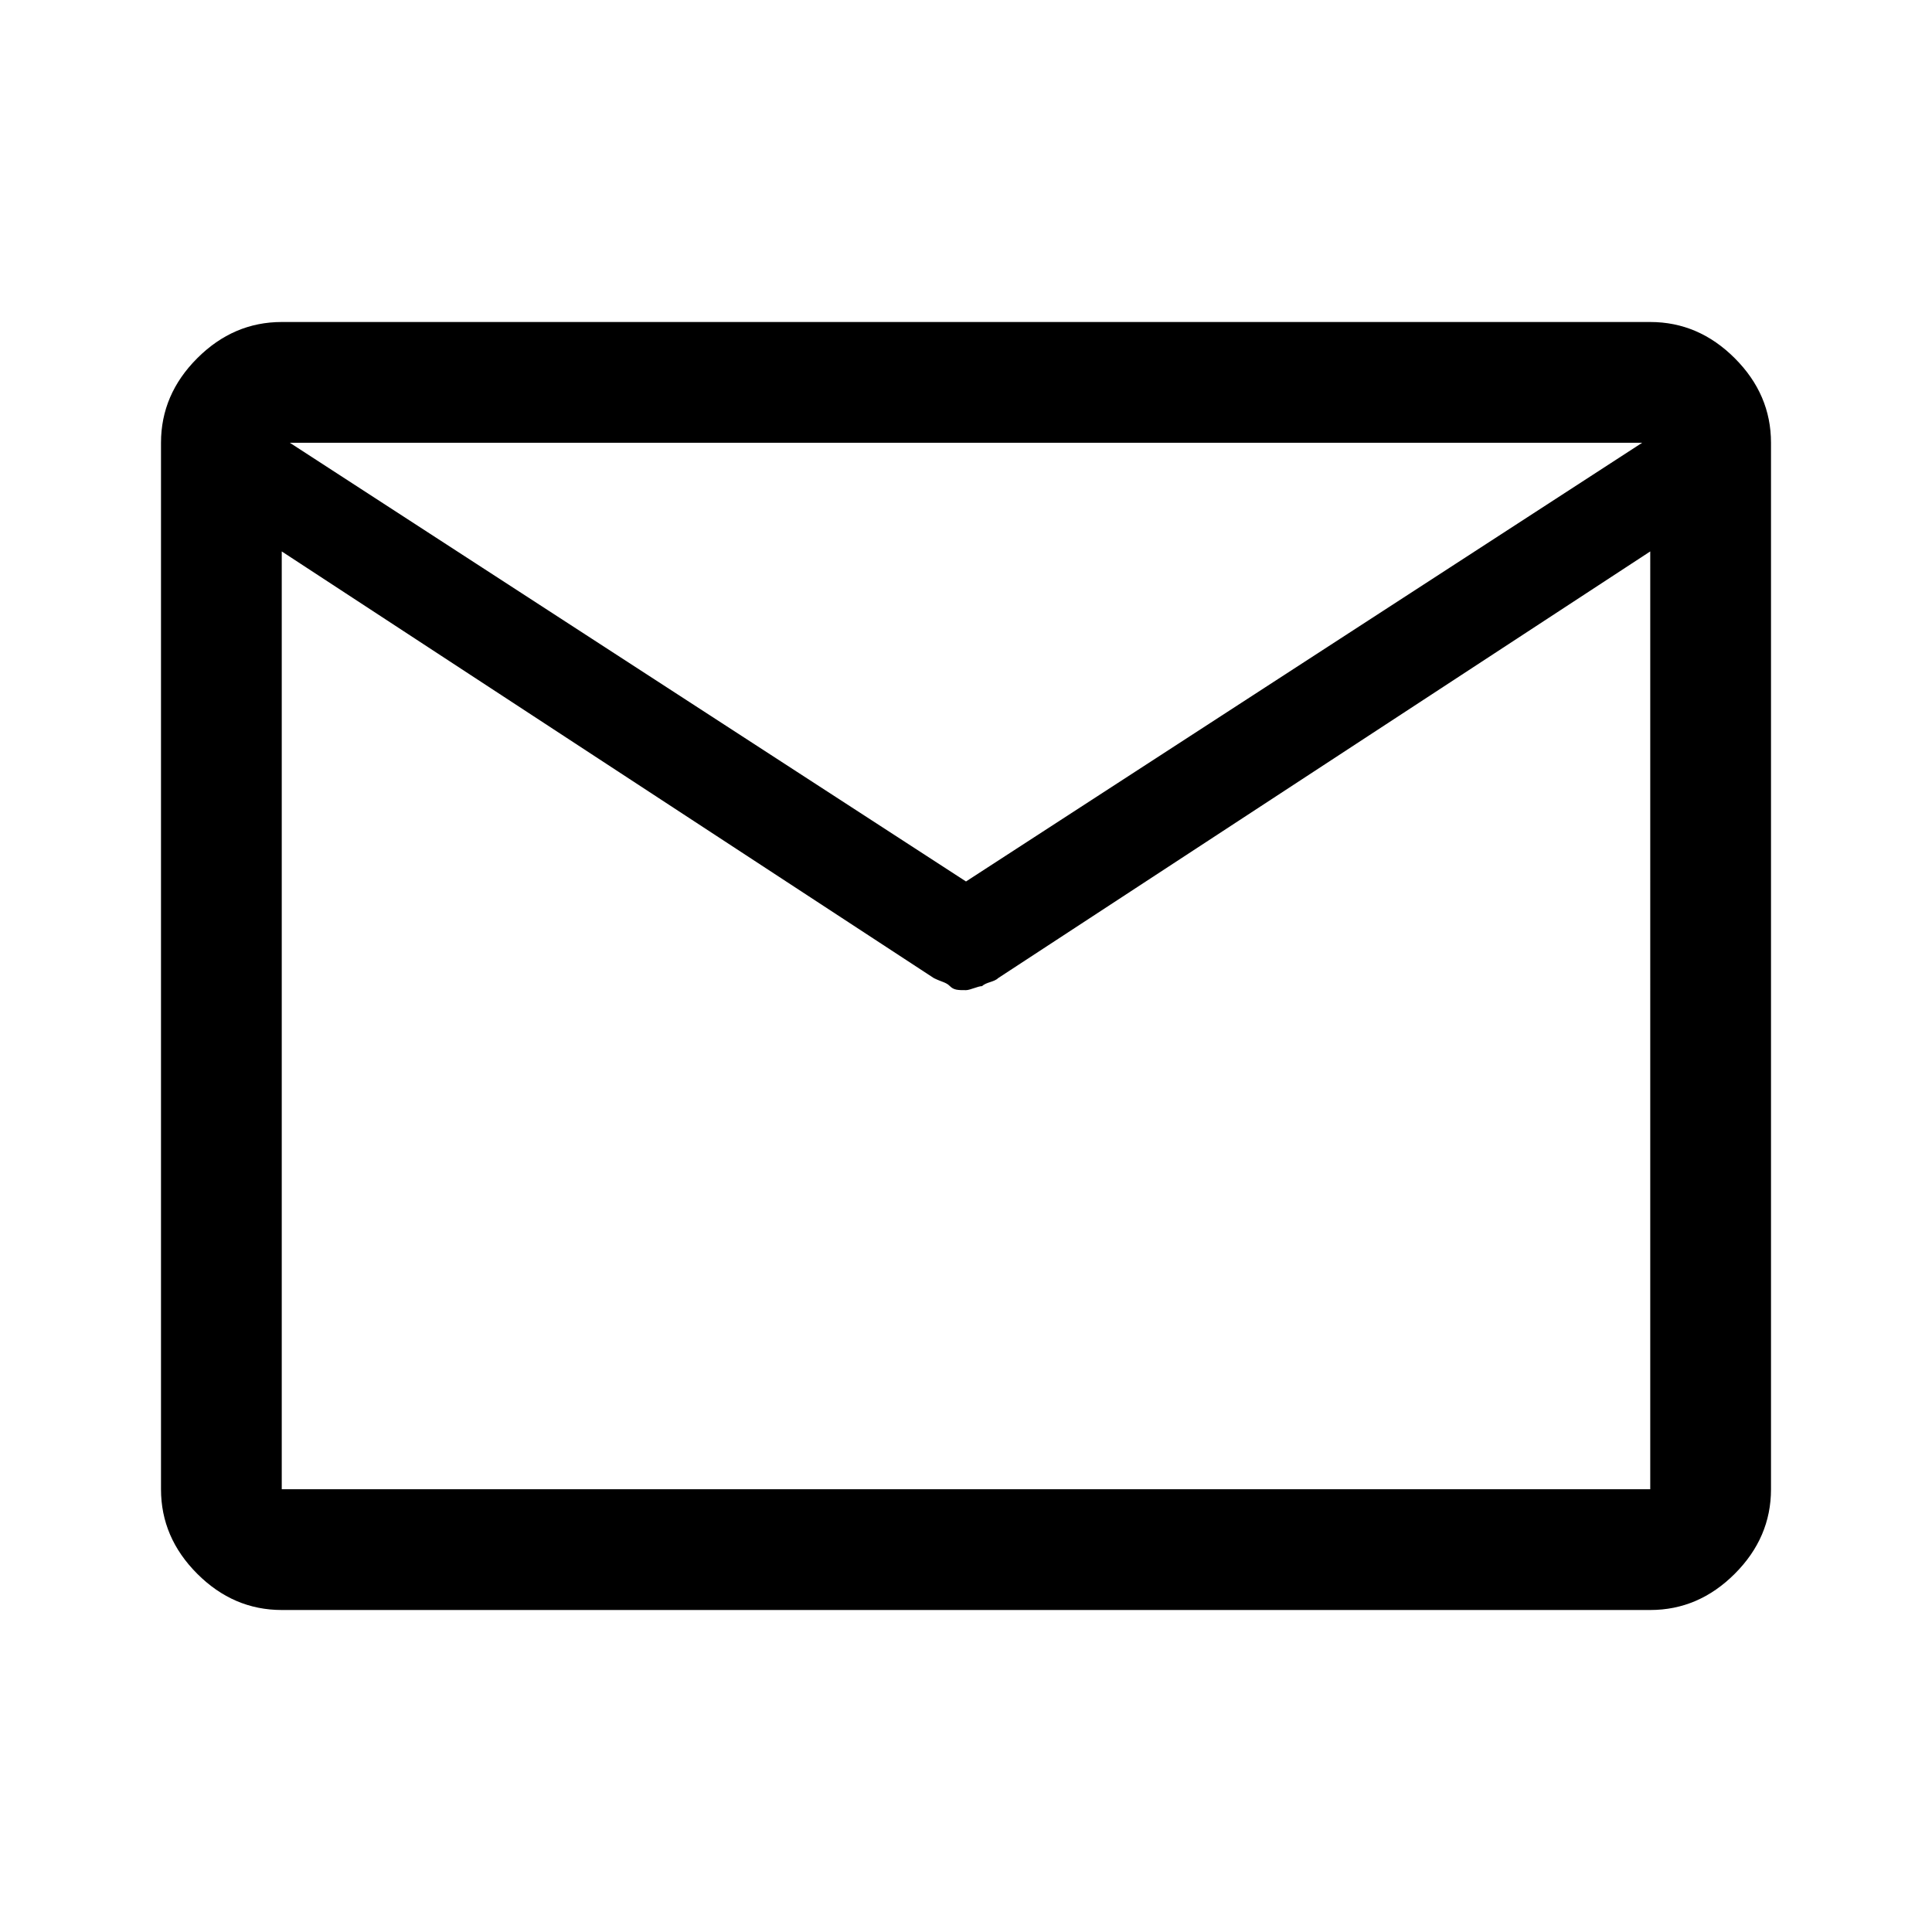 <svg data-name="mail_icon_b"  xmlns="http://www.w3.org/2000/svg" viewBox="0 0 48 48"><path d="M7 40c-.8 0-1.5-.3-2.1-.9-.6-.6-.9-1.3-.9-2.1V11c0-.8.3-1.5.9-2.1S6.2 8 7 8h34c.8 0 1.5.3 2.1.9.6.6.9 1.3.9 2.1v26c0 .8-.3 1.5-.9 2.1-.6.6-1.3.9-2.1.9H7zm34-26.3L24.8 24.3c-.1.1-.3.1-.4.2-.1 0-.3.1-.4.1-.2 0-.3 0-.4-.1s-.2-.1-.4-.2L7 13.7V37h34V13.7zm-17 8.2L40.8 11H7.2L24 21.9zM7 13.7v.3-2h0v-1 1.1h0v2-.4V37 13.7z" style="stroke-width:1.2;stroke-linejoin:round;stroke-miterlimit:10;"/></svg>
